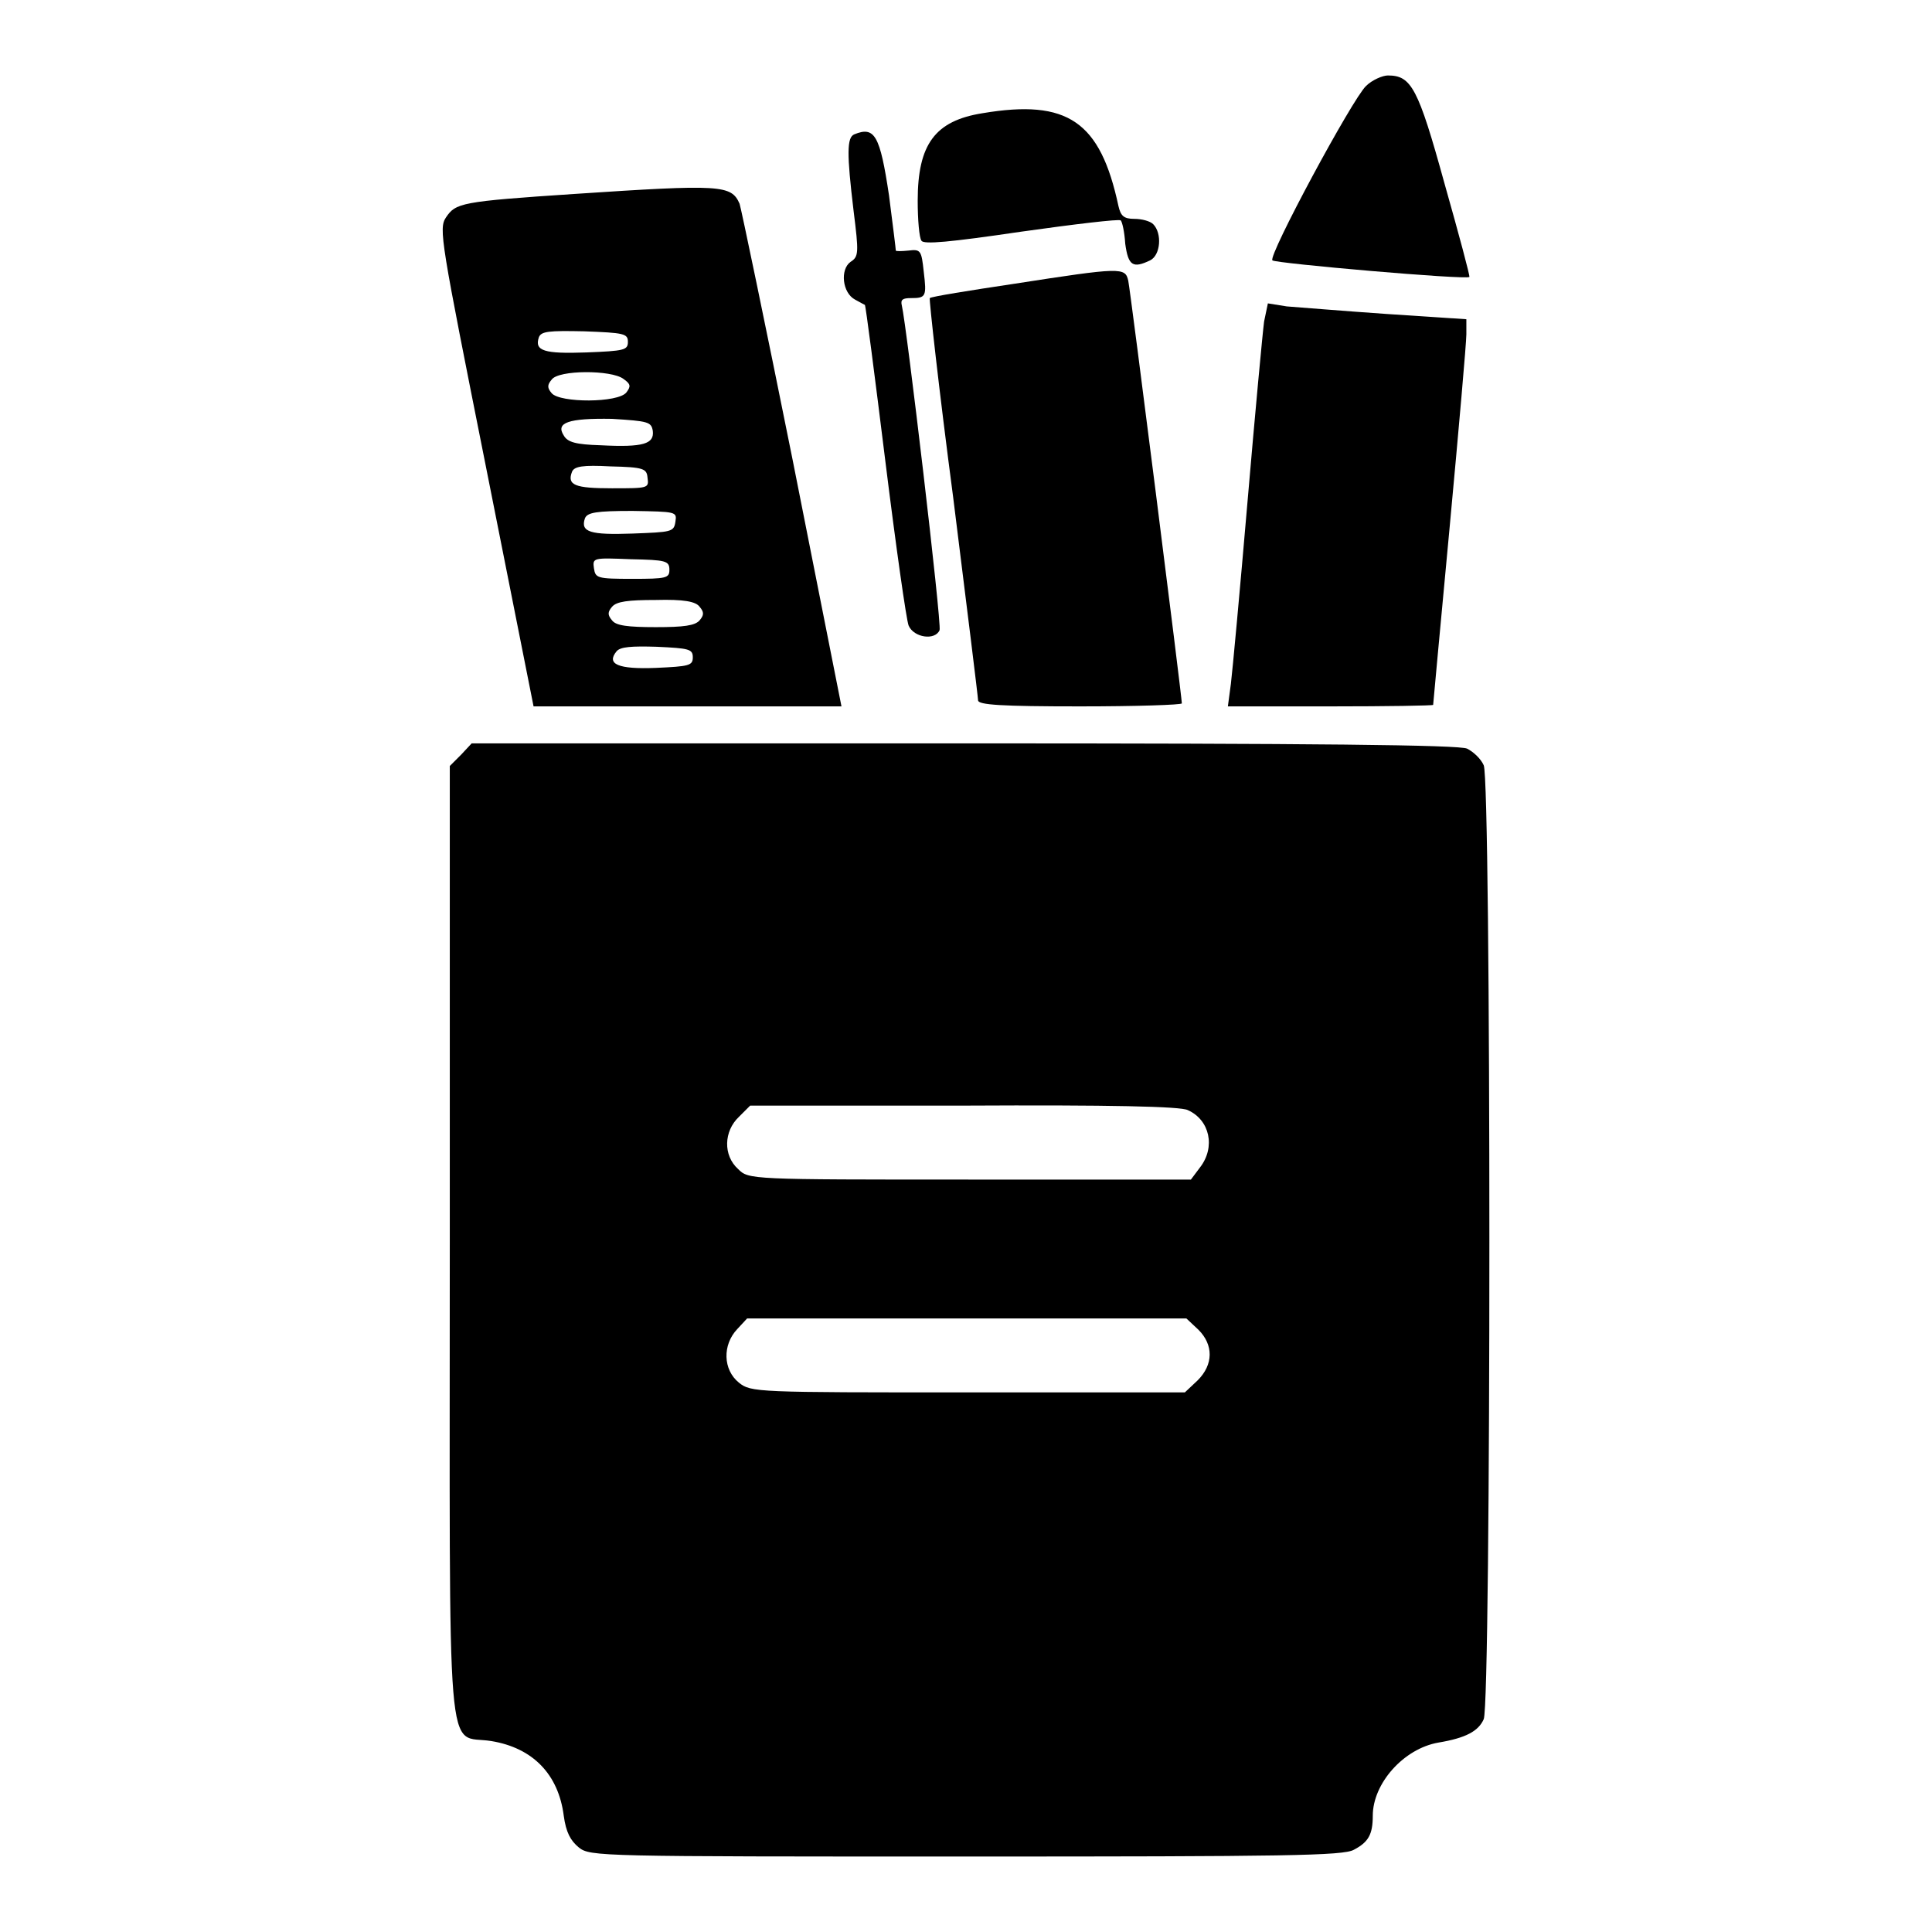 <?xml version="1.0" encoding="utf-8"?>
<!-- Svg Vector Icons : http://www.onlinewebfonts.com/icon -->
<!DOCTYPE svg PUBLIC "-//W3C//DTD SVG 1.1//EN" "http://www.w3.org/Graphics/SVG/1.1/DTD/svg11.dtd">
<svg version="1.1" xmlns="http://www.w3.org/2000/svg" xmlns:xlink="http://www.w3.org/1999/xlink" x="0px" y="0px" viewBox="0 0 256 256" enable-background="new 0 0 256 256" xml:space="preserve">
<g><g><g><path fill="#000000" d="M181,11.4c-1.8,1.7-13,22.5-12.4,23.1c0.4,0.4,25.6,2.6,26.1,2.2c0.1-0.1-1.4-5.7-3.3-12.4C187.9,11.6,187,10,183.9,10C183.2,10,181.8,10.6,181,11.4z"/><path fill="#000000" d="M130.2,15c-6.3,1-8.6,4.1-8.6,11.6c0,2.5,0.2,4.9,0.5,5.3c0.3,0.5,3.7,0.2,13.2-1.2c7.1-1,13-1.7,13.2-1.5c0.2,0.2,0.5,1.5,0.6,3.1c0.4,2.9,1,3.3,3.3,2.2c1.4-0.7,1.6-3.6,0.4-4.8c-0.4-0.4-1.5-0.7-2.5-0.7c-1.4,0-1.8-0.4-2.1-1.7C145.8,16.1,141.5,13.1,130.2,15z"/><path fill="#000000" d="M113.2,17.8c-1,0.4-1,2.6-0.1,10.1c0.7,5.6,0.7,6.1-0.4,6.8c-1.4,1-1.1,4.1,0.6,5c0.7,0.4,1.3,0.7,1.3,0.7c0.1,0,1.3,9.3,2.7,20.6c1.4,11.3,2.8,21.2,3.1,21.9c0.7,1.6,3.5,2,4.1,0.6c0.3-0.9-4.4-40.6-5-43c-0.2-0.8,0.1-1,1.2-1c2,0,2.1-0.2,1.7-3.5c-0.3-2.8-0.4-3-2-2.8c-1,0.1-1.7,0.1-1.7,0c0-0.2-0.4-3.4-0.9-7.3C116.6,17.9,115.9,16.7,113.2,17.8z"/><path fill="#000000" d="M76.1,25.7c-15.1,1-15.7,1.2-17,3.1c-1,1.5-0.7,3,5.3,33.1l6.3,31.7h20.4h20.4L105,60.8C101.4,42.9,98.2,27.6,98,27C96.9,24.5,95.6,24.4,76.1,25.7z M83.2,45.3c0,1.1-0.5,1.2-5.5,1.4c-5.6,0.2-6.9-0.2-6.3-2c0.3-0.8,1.3-0.9,6-0.8C82.7,44.1,83.2,44.2,83.2,45.3z M82.6,50.2c1,0.7,1,1,0.4,1.8c-1.1,1.4-8.8,1.4-9.9,0.1c-0.6-0.7-0.6-1.1,0-1.8C74,49,81,49,82.6,50.2z M86.5,57.1c0.2,1.7-1.2,2.2-6.9,1.9c-3.3-0.1-4.4-0.4-4.9-1.3c-1.1-1.7,0.6-2.3,6.4-2.2C85.9,55.8,86.3,55.9,86.5,57.1z M85.8,63.3c0.2,1.4,0.1,1.4-4.7,1.4c-4.9,0-6-0.4-5.3-2.2c0.3-0.7,1.4-0.9,5.1-0.7C85.3,61.9,85.7,62.1,85.8,63.3z M89.5,69.1c-0.2,1.4-0.5,1.4-5.7,1.6c-5.6,0.2-6.9-0.2-6.3-2c0.3-0.8,1.5-1,6.3-1C89.6,67.8,89.7,67.8,89.5,69.1z M88.7,75.5c0,1.1-0.4,1.2-4.9,1.2c-4.7,0-4.9-0.1-5.1-1.4c-0.2-1.4-0.1-1.4,4.9-1.2C88.2,74.2,88.7,74.3,88.7,75.5z M92.7,80.4c0.6,0.7,0.6,1.1,0,1.8c-0.6,0.7-2.1,0.9-5.8,0.9c-3.7,0-5.3-0.2-5.8-0.9c-0.6-0.7-0.6-1.1,0-1.8c0.6-0.7,2.1-0.9,5.8-0.9C90.6,79.4,92.2,79.7,92.7,80.4z M91.8,87.1c0,1.1-0.5,1.2-4.9,1.4c-5,0.2-6.6-0.5-5.2-2.2c0.5-0.6,2-0.7,5.3-0.6C91.3,85.9,91.8,86,91.8,87.1z"/><path fill="#000000" d="M134.4,37.6c-6,0.9-11,1.7-11.2,1.9c-0.1,0.2,1.2,12,3.1,26.4c1.8,14.4,3.3,26.5,3.3,26.9c0,0.6,3.1,0.8,13.5,0.8c7.4,0,13.5-0.2,13.5-0.4c0-0.9-6.8-54.6-7.1-56C149.1,35.4,148.6,35.4,134.4,37.6z"/><path fill="#000000" d="M167.5,42.6c-0.2,1.5-1.2,12.2-2.2,23.9c-1,11.7-2,22.5-2.2,24.1l-0.4,3h13.6c7.5,0,13.6-0.1,13.6-0.2c0-0.2,1-10.8,2.2-23.7c1.2-12.9,2.2-24.3,2.2-25.4v-2l-10.6-0.7c-5.8-0.4-11.8-0.9-13.2-1l-2.5-0.4L167.5,42.6z"/><path fill="#000000" d="M61.1,100l-1.5,1.5v62.9c0,71.8-0.6,65.3,5.5,66.3c5.5,0.9,8.9,4.4,9.6,9.9c0.3,2.2,0.9,3.3,2,4.2c1.5,1.2,2.7,1.2,51.3,1.2c42.4,0,50-0.1,51.4-0.9c1.9-1,2.5-2,2.5-4.5c0-4.3,4.1-8.9,8.7-9.7c3.6-0.6,5.3-1.5,6-3.1c1-2.2,1-124.3,0-126.4c-0.4-0.9-1.4-1.8-2.2-2.2c-1-0.5-20.2-0.7-66.6-0.7H62.5L61.1,100z M157.4,147.1c2.9,1.3,3.7,4.9,1.6,7.6l-1.2,1.6h-29.3c-29.2,0-29.3,0-30.7-1.4c-2-1.8-1.9-5,0.1-6.9l1.5-1.5h28.3C147.1,146.4,156.5,146.6,157.4,147.1z M158.8,176.2c2,2,2,4.6-0.1,6.7l-1.7,1.6h-28.7c-28.1,0-28.8,0-30.4-1.3c-2.1-1.7-2.2-5-0.2-7.1l1.3-1.4h29.1h29.1L158.8,176.2z"/></g></g></g>
</svg>